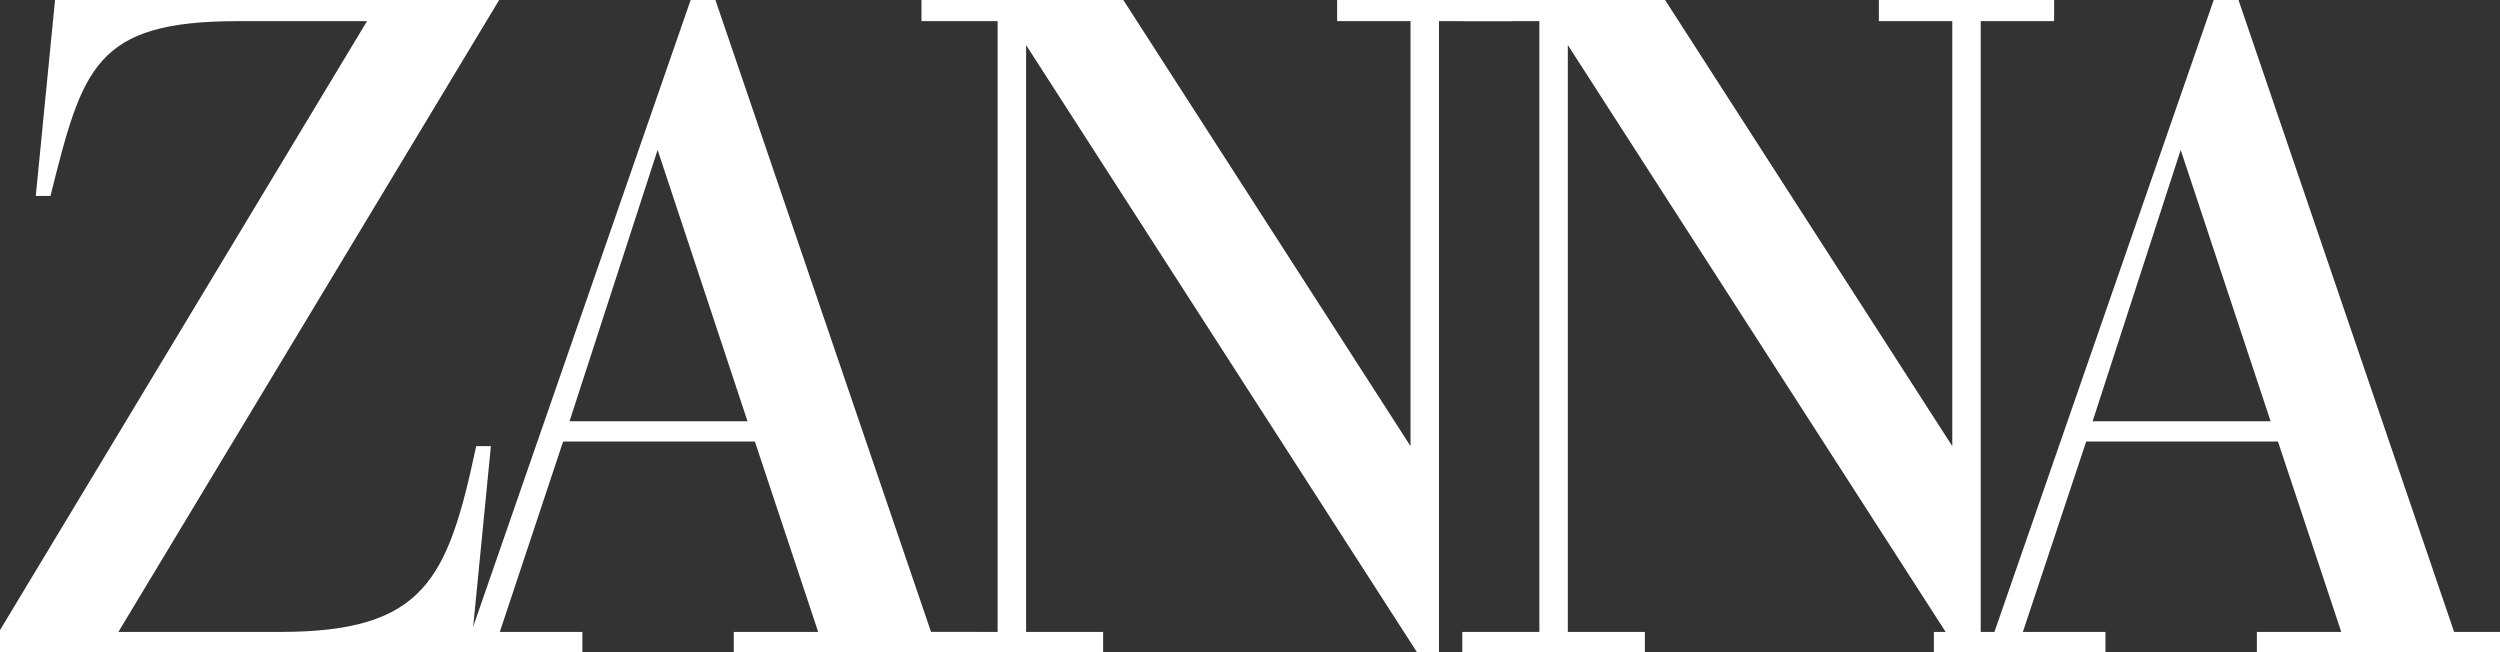 <svg width="115" height="30" viewBox="0 0 115 30" fill="none" xmlns="http://www.w3.org/2000/svg">
<rect x="0" y="0" width="115" height="30" fill="#333333" stroke="none"/>
<path d="M22.961 0H2.532L1.646 9.013H2.321C3.799 3.131 4.347 0.973 10.932 0.973H16.883L0 28.985V30H21.652L22.581 20.522H21.905C20.597 26.657 19.542 29.069 12.873 29.069H5.445L22.961 0Z" fill="white"/>
<path d="M31.77 0L21.682 29.069H18.896V30H26.789V29.069H22.991L25.903 20.31H34.724L37.636 29.069H33.753V30H44.938V29.069H42.828L32.909 0H31.77ZM26.198 19.379L30.25 6.897L34.386 19.379H26.198Z" fill="white"/>
<path d="M42.388 0V0.973H45.891V29.069H42.346V30H50.745V29.069H47.2V2.073L65.18 30H66.193V0.973H69.569V0H61.508V0.973H64.884V20.522L51.673 0H42.388Z" fill="white"/>
<path d="M67.308 0V0.973H70.811V29.069H67.266V30H75.665V29.069H72.12V2.073L90.1 30H91.113V0.973H94.489V0H86.428V0.973H89.805V20.522L76.594 0H67.308Z" fill="white"/>
<path d="M101.831 0L91.744 29.069H88.958V30H96.851V29.069H93.052L95.965 20.31H104.786L107.698 29.069H103.815V30H115V29.069H112.89L102.971 0H101.831ZM96.26 19.379L100.312 6.897L104.448 19.379H96.26Z" fill="white"/>
</svg>
